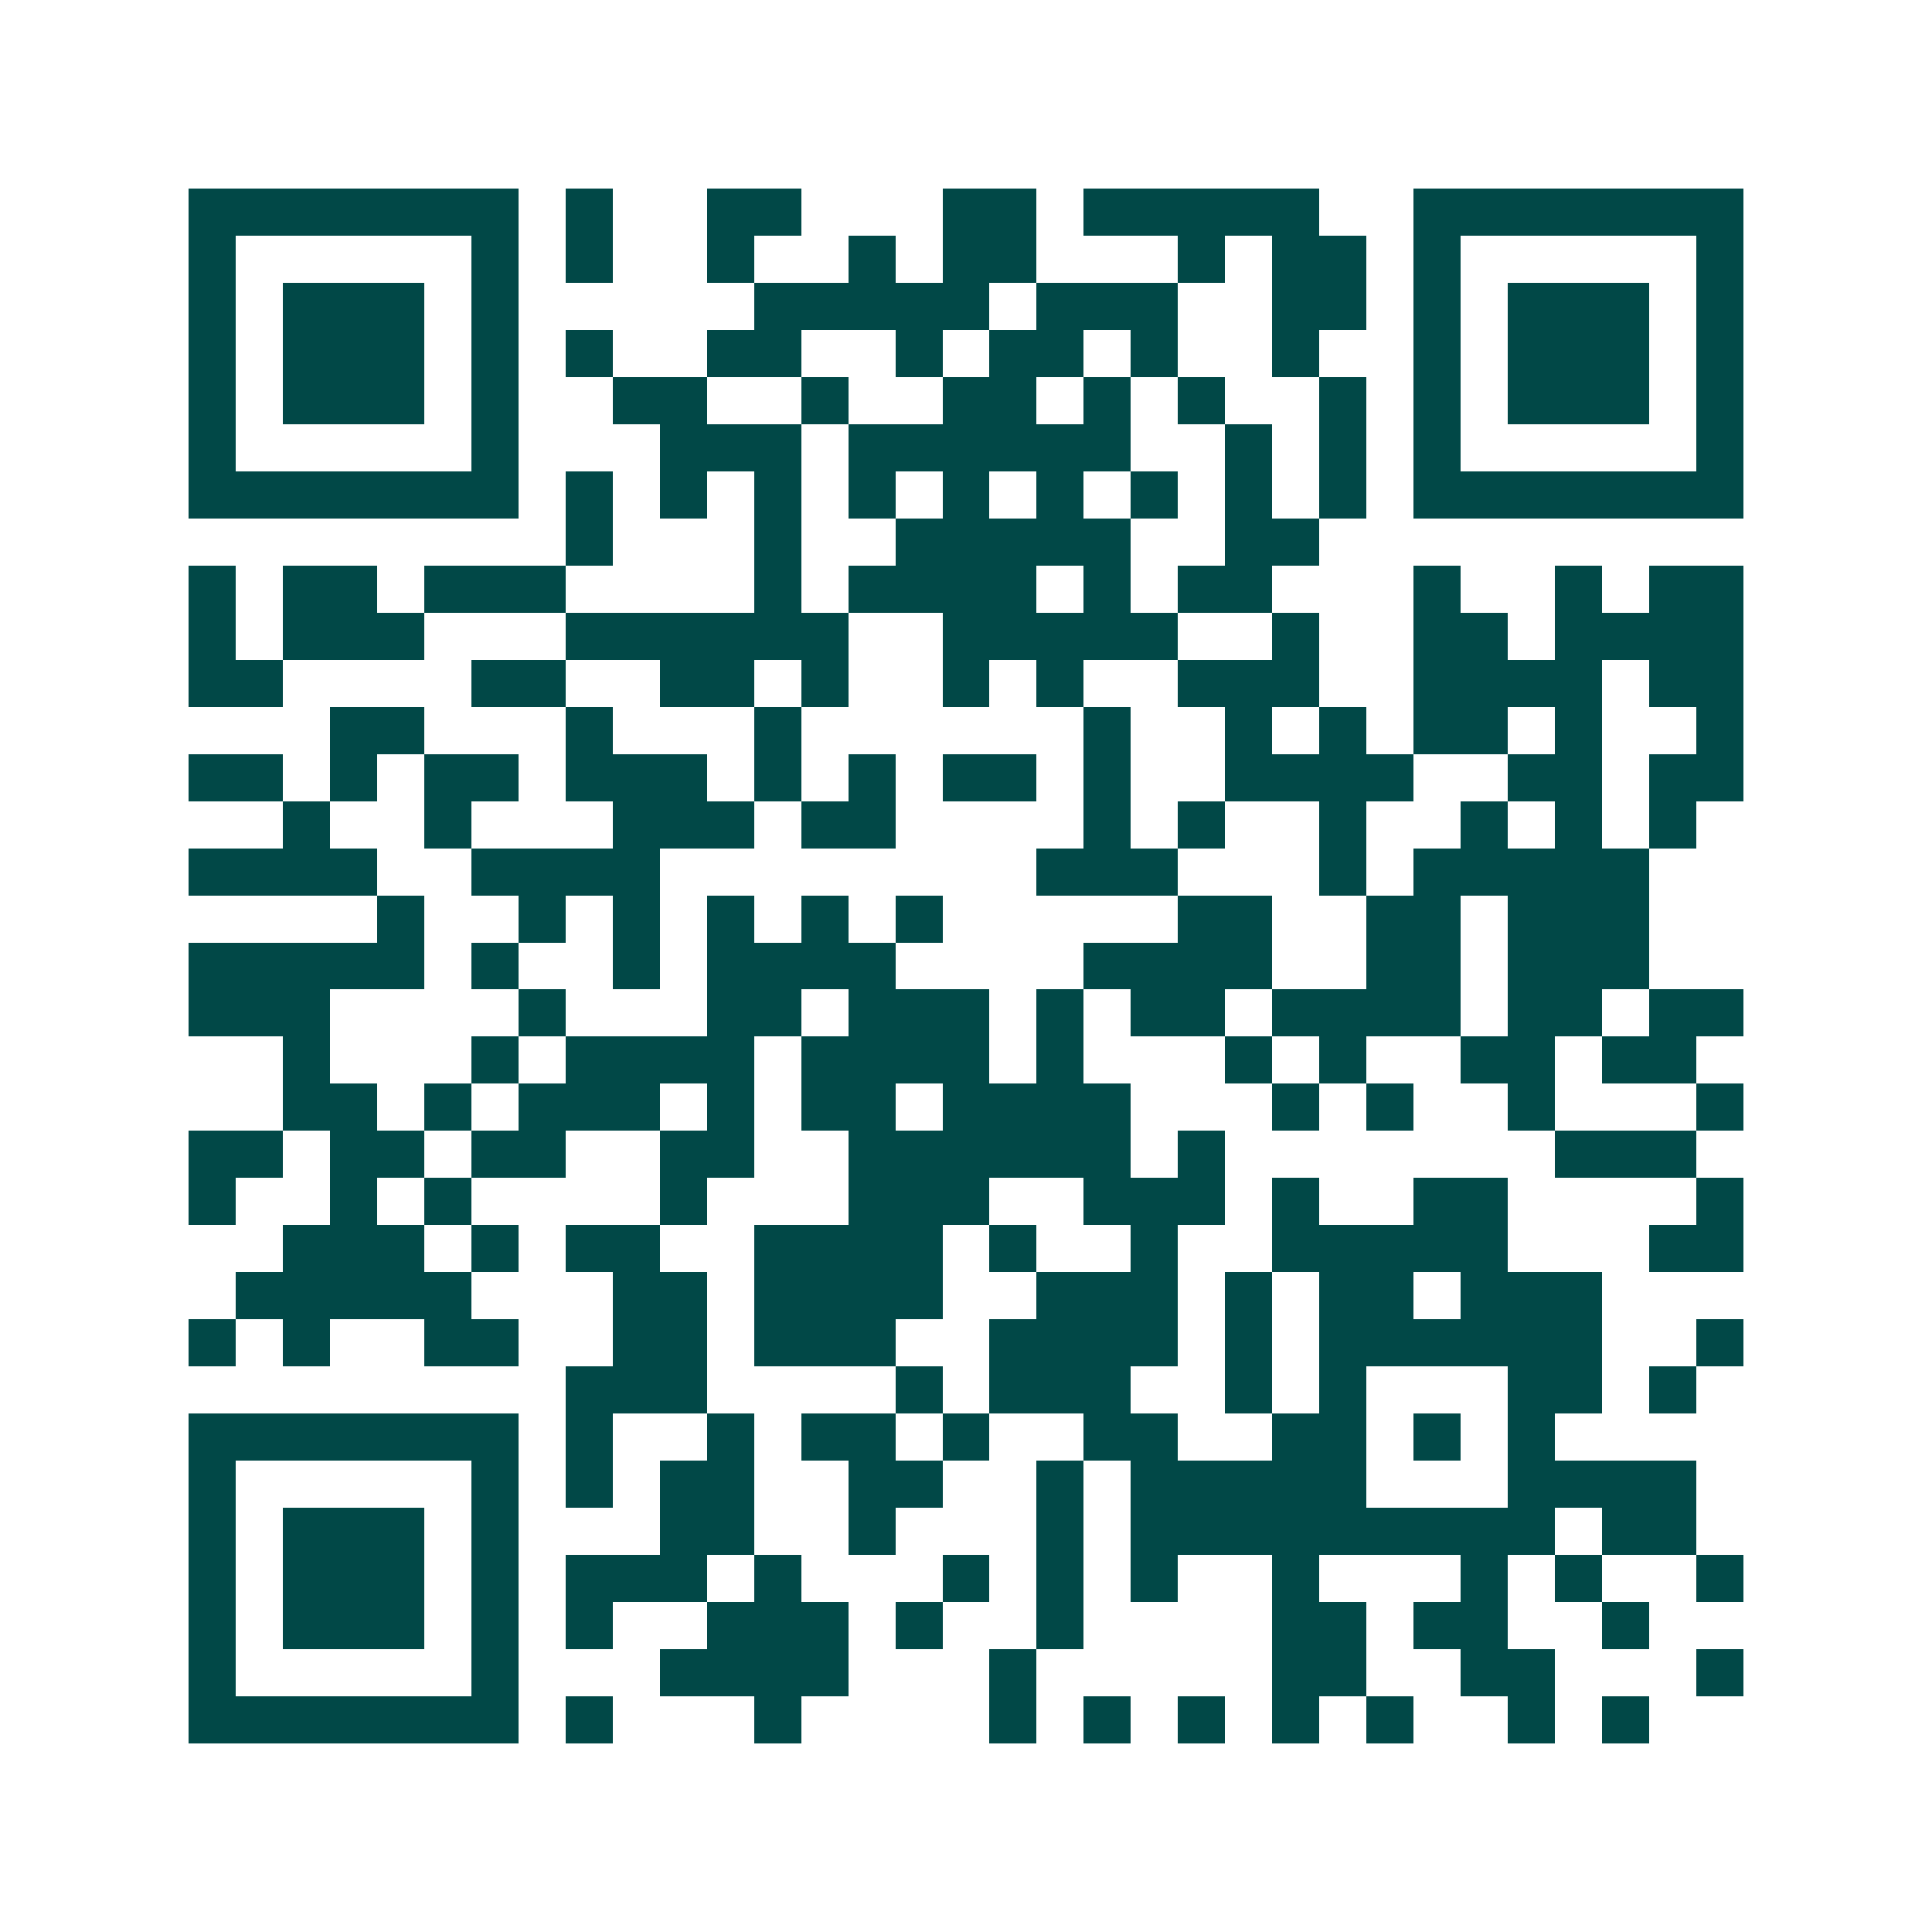 <svg xmlns="http://www.w3.org/2000/svg" width="200" height="200" viewBox="0 0 41 41" shape-rendering="crispEdges"><path fill="#ffffff" d="M0 0h41v41H0z"/><path stroke="#014847" d="M4 4.5h7m1 0h1m2 0h2m3 0h2m1 0h5m2 0h7M4 5.5h1m5 0h1m1 0h1m2 0h1m2 0h1m1 0h2m3 0h1m1 0h2m1 0h1m5 0h1M4 6.5h1m1 0h3m1 0h1m5 0h5m1 0h3m2 0h2m1 0h1m1 0h3m1 0h1M4 7.5h1m1 0h3m1 0h1m1 0h1m2 0h2m2 0h1m1 0h2m1 0h1m2 0h1m2 0h1m1 0h3m1 0h1M4 8.5h1m1 0h3m1 0h1m2 0h2m2 0h1m2 0h2m1 0h1m1 0h1m2 0h1m1 0h1m1 0h3m1 0h1M4 9.5h1m5 0h1m3 0h3m1 0h6m2 0h1m1 0h1m1 0h1m5 0h1M4 10.5h7m1 0h1m1 0h1m1 0h1m1 0h1m1 0h1m1 0h1m1 0h1m1 0h1m1 0h1m1 0h7M12 11.5h1m3 0h1m2 0h5m2 0h2M4 12.5h1m1 0h2m1 0h3m4 0h1m1 0h4m1 0h1m1 0h2m3 0h1m2 0h1m1 0h2M4 13.5h1m1 0h3m3 0h6m2 0h5m2 0h1m2 0h2m1 0h4M4 14.5h2m4 0h2m2 0h2m1 0h1m2 0h1m1 0h1m2 0h3m2 0h4m1 0h2M7 15.5h2m3 0h1m3 0h1m6 0h1m2 0h1m1 0h1m1 0h2m1 0h1m2 0h1M4 16.5h2m1 0h1m1 0h2m1 0h3m1 0h1m1 0h1m1 0h2m1 0h1m2 0h4m2 0h2m1 0h2M6 17.5h1m2 0h1m3 0h3m1 0h2m4 0h1m1 0h1m2 0h1m2 0h1m1 0h1m1 0h1M4 18.5h4m2 0h4m8 0h3m3 0h1m1 0h5M8 19.5h1m2 0h1m1 0h1m1 0h1m1 0h1m1 0h1m5 0h2m2 0h2m1 0h3M4 20.5h5m1 0h1m2 0h1m1 0h4m4 0h4m2 0h2m1 0h3M4 21.5h3m4 0h1m3 0h2m1 0h3m1 0h1m1 0h2m1 0h4m1 0h2m1 0h2M6 22.5h1m3 0h1m1 0h4m1 0h4m1 0h1m3 0h1m1 0h1m2 0h2m1 0h2M6 23.5h2m1 0h1m1 0h3m1 0h1m1 0h2m1 0h4m3 0h1m1 0h1m2 0h1m3 0h1M4 24.5h2m1 0h2m1 0h2m2 0h2m2 0h6m1 0h1m7 0h3M4 25.5h1m2 0h1m1 0h1m4 0h1m3 0h3m2 0h3m1 0h1m2 0h2m4 0h1M6 26.5h3m1 0h1m1 0h2m2 0h4m1 0h1m2 0h1m2 0h5m3 0h2M5 27.5h5m3 0h2m1 0h4m2 0h3m1 0h1m1 0h2m1 0h3M4 28.5h1m1 0h1m2 0h2m2 0h2m1 0h3m2 0h4m1 0h1m1 0h6m2 0h1M12 29.5h3m4 0h1m1 0h3m2 0h1m1 0h1m3 0h2m1 0h1M4 30.5h7m1 0h1m2 0h1m1 0h2m1 0h1m2 0h2m2 0h2m1 0h1m1 0h1M4 31.5h1m5 0h1m1 0h1m1 0h2m2 0h2m2 0h1m1 0h5m3 0h4M4 32.5h1m1 0h3m1 0h1m3 0h2m2 0h1m3 0h1m1 0h9m1 0h2M4 33.5h1m1 0h3m1 0h1m1 0h3m1 0h1m3 0h1m1 0h1m1 0h1m2 0h1m3 0h1m1 0h1m2 0h1M4 34.5h1m1 0h3m1 0h1m1 0h1m2 0h3m1 0h1m2 0h1m4 0h2m1 0h2m2 0h1M4 35.5h1m5 0h1m3 0h4m3 0h1m5 0h2m2 0h2m3 0h1M4 36.5h7m1 0h1m3 0h1m4 0h1m1 0h1m1 0h1m1 0h1m1 0h1m2 0h1m1 0h1"/></svg>
